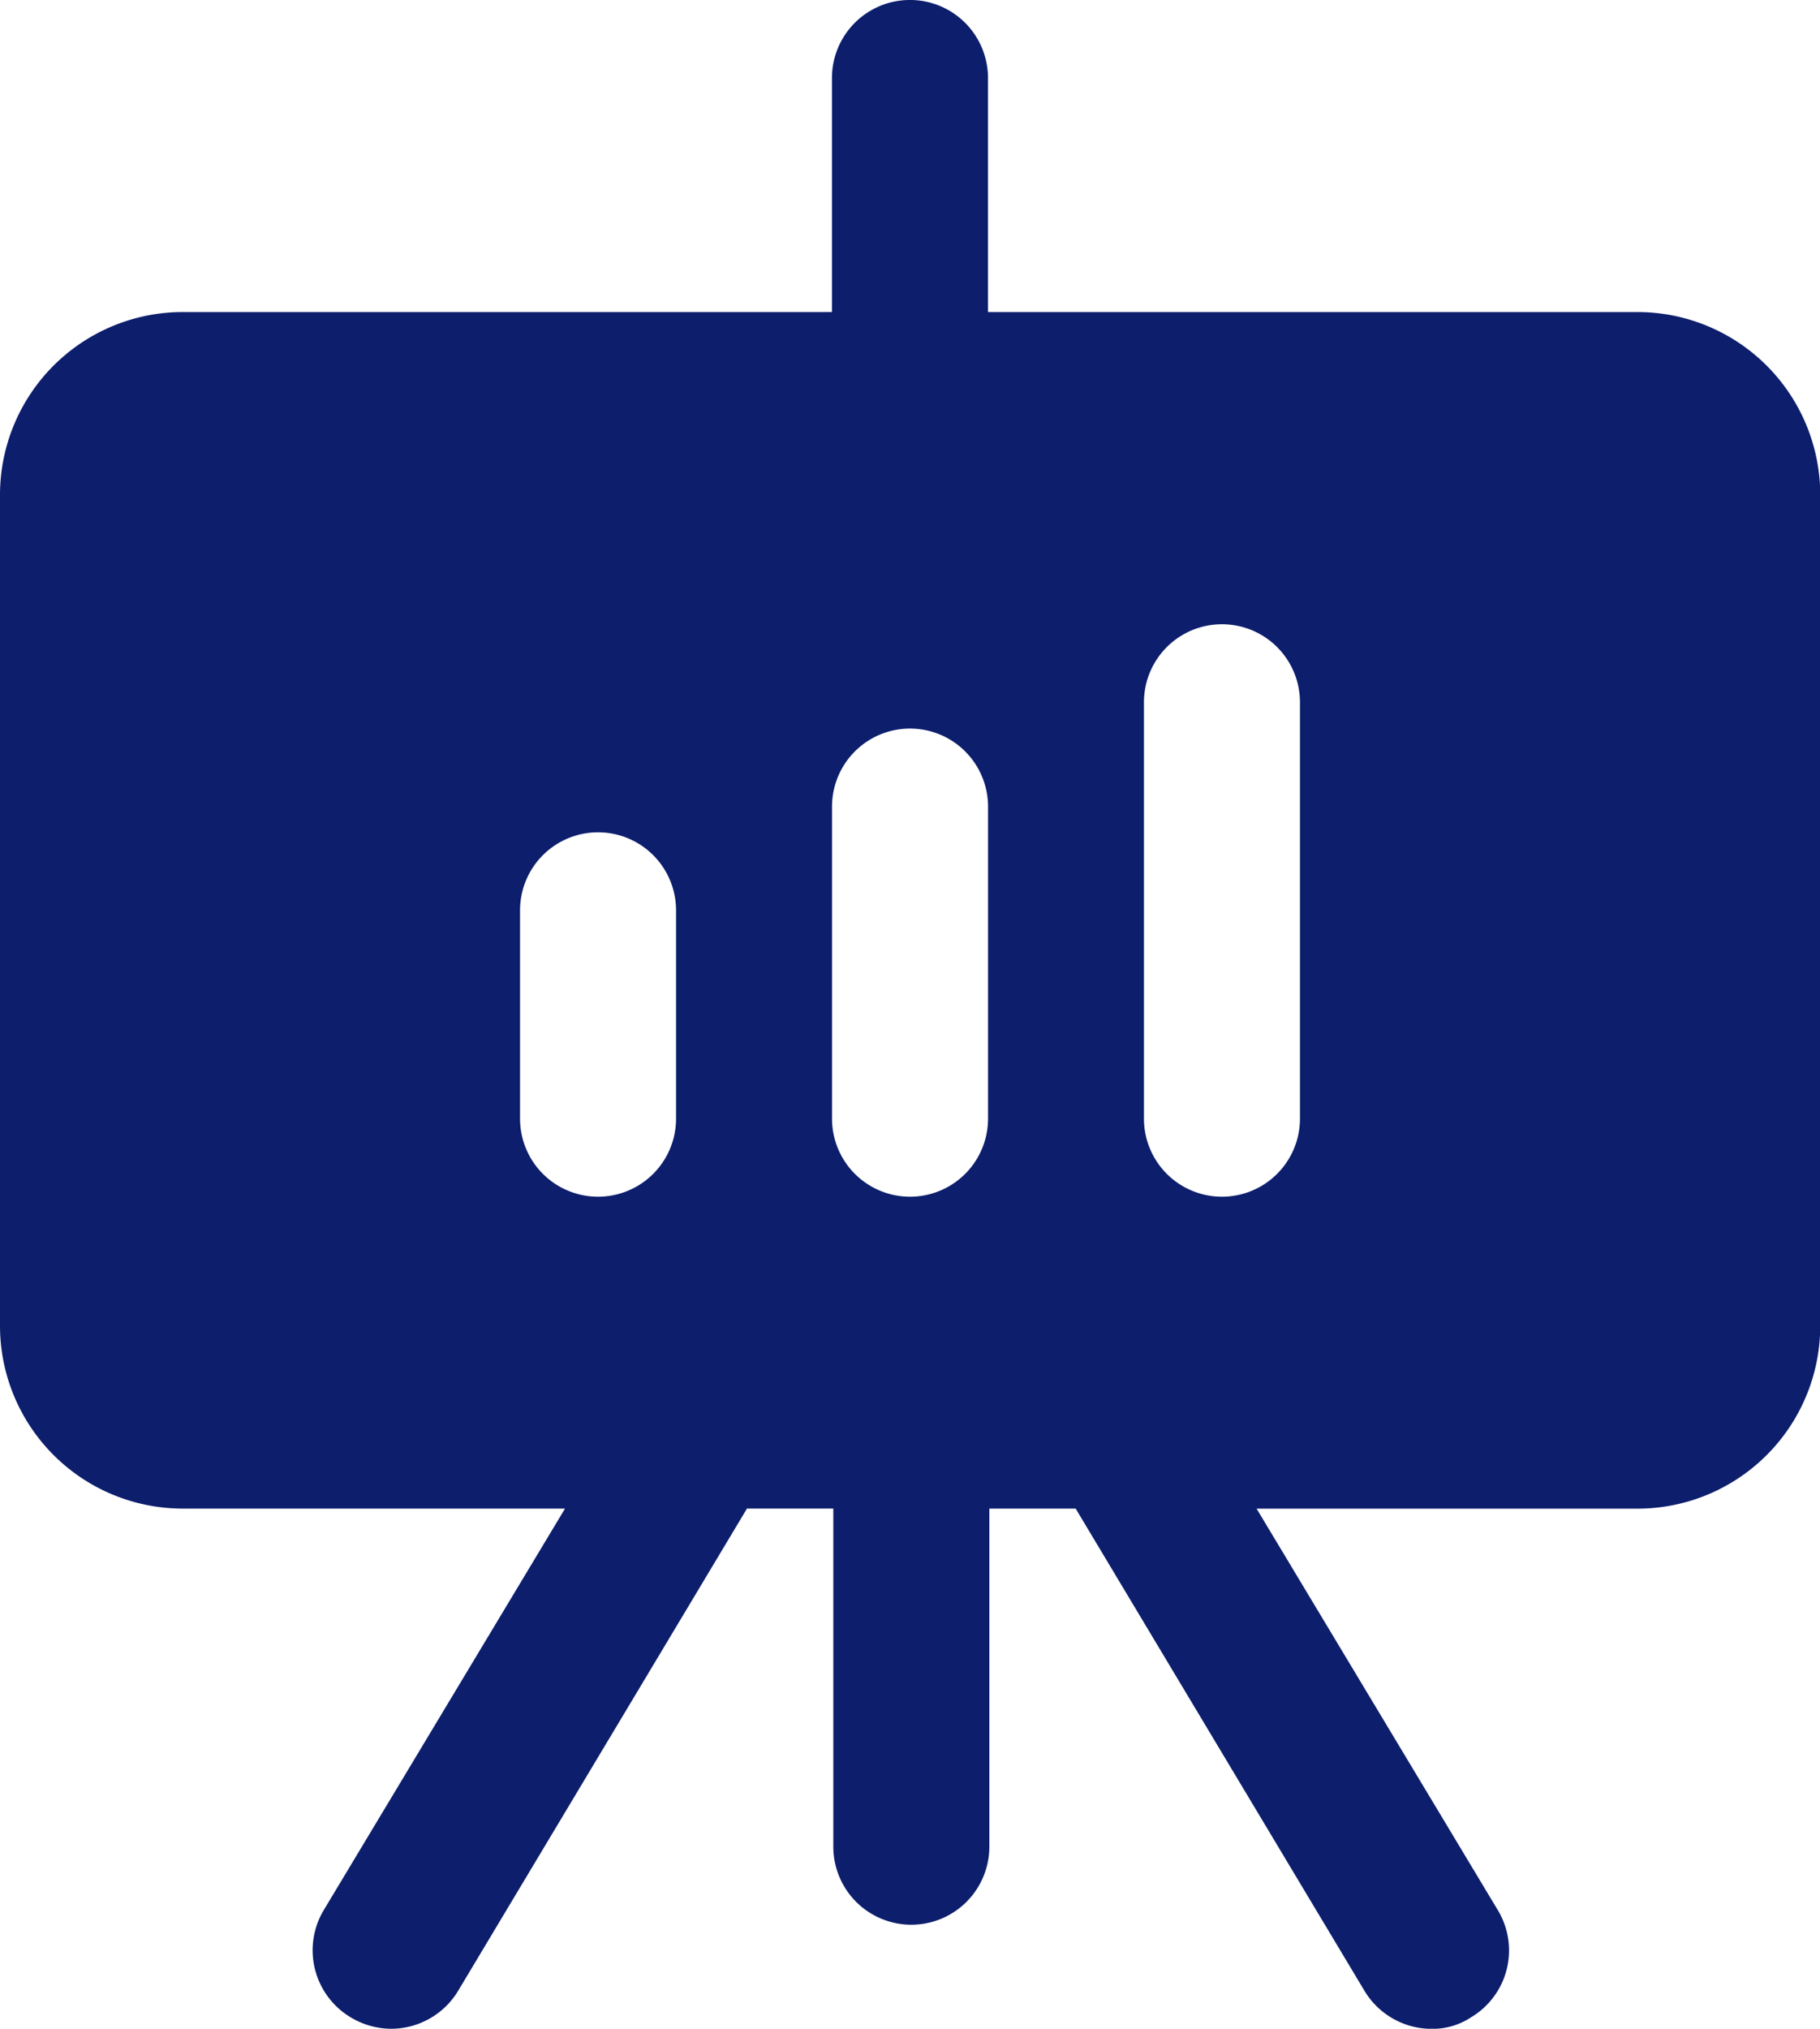 <?xml version="1.0" encoding="utf-8"?>
<svg id="Groupe_784" data-name="Groupe 784" xmlns="http://www.w3.org/2000/svg" xmlns:xlink="http://www.w3.org/1999/xlink" width="30.924" height="34.458" viewBox="0 0 30.924 34.458">
  <defs>
    <clipPath id="clip-path">
      <rect id="Rectangle_668" data-name="Rectangle 668" width="30.924" height="34.458" fill="#0c1e6c"/>
    </clipPath>
  </defs>
  <g id="Groupe_784-2" data-name="Groupe 784" clip-path="url(#clip-path)">
    <path id="Tracé_690" data-name="Tracé 690" d="M27.832,5.3H16.787V1.325a1.325,1.325,0,0,0-2.651,0V5.3H3.092A3.107,3.107,0,0,0,0,8.394V22.531a3.107,3.107,0,0,0,3.092,3.092H9.6L5.5,32.444a1.327,1.327,0,0,0,.459,1.82,1.353,1.353,0,0,0,.689.194,1.332,1.332,0,0,0,1.131-.636l4.913-8.2h1.467v5.743a1.325,1.325,0,1,0,2.651,0V25.623h1.467l4.913,8.2a1.332,1.332,0,0,0,1.131.636,1.183,1.183,0,0,0,.671-.194,1.323,1.323,0,0,0,.459-1.82l-4.1-6.821h6.485a3.107,3.107,0,0,0,3.092-3.092V8.394A3.107,3.107,0,0,0,27.832,5.3M8.836,19V15.462a1.325,1.325,0,1,1,2.651,0V19a1.325,1.325,0,1,1-2.651,0m7.952,0a1.325,1.325,0,0,1-2.651,0V13.7a1.325,1.325,0,0,1,2.651,0Zm5.3,0a1.325,1.325,0,1,1-2.651,0V11.928a1.325,1.325,0,0,1,2.651,0Z" fill="#0c1e6c"/>
  </g>
</svg>
